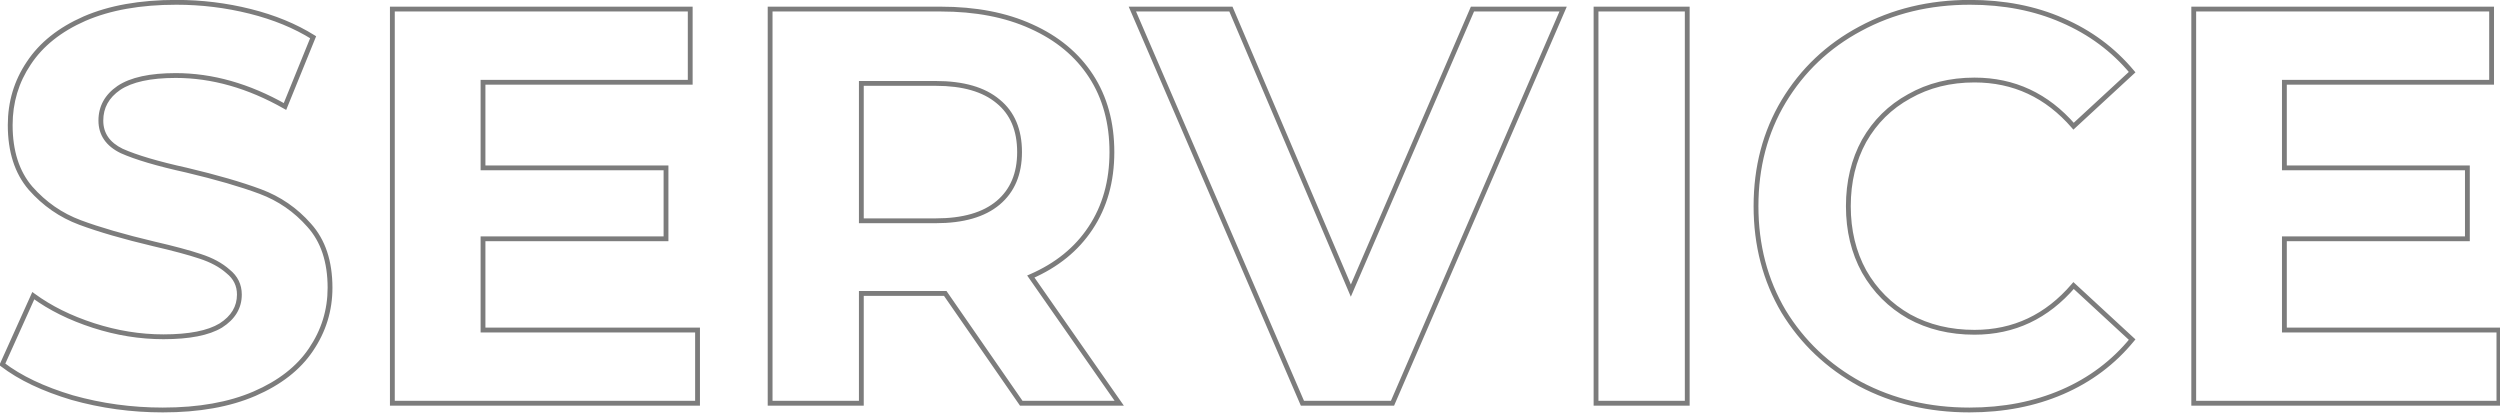 <svg width="744" height="123" viewBox="0 0 744 123" fill="none" xmlns="http://www.w3.org/2000/svg">
<path d="M21.471 118.324L21.265 119.012L21.276 119.015L21.471 118.324ZM0.692 108.438L0.038 108.143L-0.196 108.661L0.256 109.007L0.692 108.438ZM9.908 87.994L10.332 87.416L9.618 86.892L9.254 87.7L9.908 87.994ZM27.838 96.876L28.058 96.193L27.838 96.876ZM65.709 96.876L66.08 97.489L66.087 97.485L66.094 97.481L65.709 96.876ZM67.887 80.789L67.409 81.323L67.424 81.337L67.439 81.349L67.887 80.789ZM59.509 76.264L59.282 76.945L59.288 76.947L59.509 76.264ZM45.768 72.578L45.602 73.276L45.607 73.277L45.768 72.578ZM23.817 66.21L24.067 65.538L23.817 66.21ZM9.07 55.989L8.526 56.455L8.532 56.463L9.07 55.989ZM8.568 18.788L9.163 19.189L9.166 19.183L8.568 18.788ZM25.157 5.55L24.872 4.892L24.869 4.894L25.157 5.55ZM74.422 3.372L74.596 2.676L74.422 3.372ZM93.19 11.08L93.854 11.35L94.082 10.792L93.57 10.472L93.19 11.08ZM84.812 31.691L84.458 32.315L85.168 32.718L85.476 31.961L84.812 31.691ZM35.379 26.161L34.981 25.564L34.972 25.57L35.379 26.161ZM36.217 44.929L35.903 45.574L35.913 45.579L35.924 45.584L36.217 44.929ZM55.487 50.626L55.653 49.928L55.642 49.926L55.487 50.626ZM77.439 56.994L77.689 56.322L77.439 56.994ZM92.017 67.048L91.478 67.522L91.485 67.529L92.017 67.048ZM92.52 104.081L91.927 103.678L91.925 103.68L92.52 104.081ZM75.763 117.151L75.478 116.493L75.763 117.151ZM48.449 121.294C39.241 121.294 30.314 120.073 21.665 117.634L21.276 119.015C30.054 121.491 39.113 122.728 48.449 122.728V121.294ZM21.676 117.637C13.129 115.084 6.29 111.822 1.128 107.868L0.256 109.007C5.595 113.097 12.608 116.426 21.265 119.012L21.676 117.637ZM1.346 108.732L10.562 88.289L9.254 87.7L0.038 108.143L1.346 108.732ZM9.484 88.573C14.582 92.311 20.631 95.304 27.618 97.558L28.058 96.193C21.193 93.978 15.288 91.05 10.332 87.416L9.484 88.573ZM27.618 97.558C34.612 99.814 41.612 100.944 48.617 100.944V99.51C41.769 99.51 34.917 98.405 28.058 96.193L27.618 97.558ZM48.617 100.944C56.367 100.944 62.224 99.826 66.08 97.489L65.337 96.262C61.82 98.394 56.283 99.51 48.617 99.51V100.944ZM66.094 97.481C69.951 95.026 71.956 91.743 71.956 87.659H70.521C70.521 91.172 68.84 94.033 65.324 96.27L66.094 97.481ZM71.956 87.659C71.956 84.642 70.735 82.148 68.335 80.229L67.439 81.349C69.508 83.004 70.521 85.09 70.521 87.659H71.956ZM68.365 80.254C66.15 78.273 63.262 76.722 59.729 75.582L59.288 76.947C62.682 78.042 65.379 79.507 67.409 81.323L68.365 80.254ZM59.736 75.584C56.353 74.457 51.748 73.222 45.929 71.879L45.607 73.277C51.406 74.615 55.962 75.838 59.282 76.945L59.736 75.584ZM45.934 71.88C37.013 69.761 29.726 67.647 24.067 65.538L23.566 66.882C29.301 69.019 36.649 71.15 45.602 73.276L45.934 71.88ZM24.067 65.538C18.483 63.458 13.666 60.12 9.609 55.514L8.532 56.463C12.741 61.241 17.755 64.717 23.566 66.882L24.067 65.538ZM9.615 55.522C5.732 50.992 3.755 44.916 3.755 37.221H2.321C2.321 45.165 4.366 51.602 8.526 56.455L9.615 55.522ZM3.755 37.221C3.755 30.544 5.558 24.541 9.163 19.189L7.973 18.388C4.204 23.984 2.321 30.269 2.321 37.221H3.755ZM9.166 19.183C12.762 13.735 18.173 9.403 25.445 6.207L24.869 4.894C17.395 8.178 11.746 12.671 7.969 18.393L9.166 19.183ZM25.442 6.209C32.813 3.018 41.815 1.408 52.471 1.408V-0.026C41.678 -0.026 32.47 1.603 24.872 4.892L25.442 6.209ZM52.471 1.408C59.898 1.408 67.156 2.295 74.248 4.068L74.596 2.676C67.389 0.874 60.013 -0.026 52.471 -0.026V1.408ZM74.248 4.068C81.337 5.84 87.521 8.383 92.81 11.688L93.57 10.472C88.135 7.075 81.807 4.479 74.596 2.676L74.248 4.068ZM92.526 10.81L84.147 31.421L85.476 31.961L93.854 11.35L92.526 10.81ZM85.165 31.067C74.238 24.871 63.281 21.758 52.303 21.758V23.192C62.998 23.192 73.713 26.223 84.458 32.315L85.165 31.067ZM52.303 21.758C44.655 21.758 38.843 22.99 34.981 25.565L35.777 26.758C39.288 24.417 44.758 23.192 52.303 23.192V21.758ZM34.972 25.57C31.221 28.149 29.299 31.601 29.299 35.88H30.734C30.734 32.116 32.387 29.089 35.785 26.752L34.972 25.57ZM29.299 35.88C29.299 38.021 29.852 39.925 30.975 41.564C32.094 43.198 33.753 44.528 35.903 45.574L36.53 44.284C34.547 43.319 33.105 42.136 32.158 40.753C31.215 39.377 30.734 37.762 30.734 35.88H29.299ZM35.924 45.584C40.237 47.513 46.717 49.425 55.332 51.327L55.642 49.926C47.053 48.03 40.687 46.143 36.509 44.274L35.924 45.584ZM55.321 51.324C64.243 53.443 71.529 55.558 77.188 57.666L77.689 56.322C71.954 54.185 64.606 52.055 55.653 49.929L55.321 51.324ZM77.188 57.666C82.774 59.747 87.534 63.03 91.478 67.521L92.556 66.575C88.456 61.906 83.498 58.486 77.689 56.322L77.188 57.666ZM91.485 67.529C95.47 71.945 97.5 77.957 97.5 85.648H98.934C98.934 77.7 96.831 71.312 92.549 66.568L91.485 67.529ZM97.5 85.648C97.5 92.206 95.645 98.21 91.927 103.678L93.113 104.484C96.991 98.781 98.934 92.496 98.934 85.648H97.5ZM91.925 103.68C88.331 109.016 82.867 113.295 75.478 116.493L76.048 117.81C83.629 114.528 89.335 110.093 93.115 104.482L91.925 103.68ZM75.478 116.493C68.107 119.684 59.105 121.294 48.449 121.294V122.728C59.242 122.728 68.45 121.098 76.048 117.81L75.478 116.493ZM207.589 98.216H208.306V97.499H207.589V98.216ZM207.589 120V120.717H208.306V120H207.589ZM116.766 120H116.049V120.717H116.766V120ZM116.766 2.702V1.984H116.049V2.702H116.766ZM205.41 2.702H206.127V1.984H205.41V2.702ZM205.41 24.486V25.203H206.127V24.486H205.41ZM143.745 24.486V23.768H143.028V24.486H143.745ZM143.745 49.956H143.028V50.673H143.745V49.956ZM198.205 49.956H198.922V49.239H198.205V49.956ZM198.205 71.07V71.787H198.922V71.07H198.205ZM143.745 71.07V70.353H143.028V71.07H143.745ZM143.745 98.216H143.028V98.933H143.745V98.216ZM206.871 98.216V120H208.306V98.216H206.871ZM207.589 119.283H116.766V120.717H207.589V119.283ZM117.483 120V2.702H116.049V120H117.483ZM116.766 3.419H205.41V1.984H116.766V3.419ZM204.693 2.702V24.486H206.127V2.702H204.693ZM205.41 23.768H143.745V25.203H205.41V23.768ZM143.028 24.486V49.956H144.462V24.486H143.028ZM143.745 50.673H198.205V49.239H143.745V50.673ZM197.487 49.956V71.07H198.922V49.956H197.487ZM198.205 70.353H143.745V71.787H198.205V70.353ZM143.028 71.07V98.216H144.462V71.07H143.028ZM143.745 98.933H207.589V97.499H143.745V98.933ZM303.924 120L303.334 120.408L303.548 120.717H303.924V120ZM281.302 87.324L281.892 86.916L281.678 86.607H281.302V87.324ZM256.334 87.324V86.607H255.617V87.324H256.334ZM256.334 120V120.717H257.051V120H256.334ZM229.188 120H228.471V120.717H229.188V120ZM229.188 2.702V1.984H228.471V2.702H229.188ZM306.94 7.896L306.642 8.549L306.646 8.551L306.94 7.896ZM324.535 67.886L323.938 67.488L323.936 67.491L324.535 67.886ZM306.772 82.297L306.486 81.639L305.683 81.989L306.184 82.707L306.772 82.297ZM333.081 120V120.717H334.456L333.669 119.59L333.081 120ZM297.053 30.183L296.591 30.732L296.6 30.739L297.053 30.183ZM256.334 24.821V24.104H255.617V24.821H256.334ZM256.334 65.708H255.617V66.425H256.334V65.708ZM297.053 60.345L297.515 60.894L297.053 60.345ZM304.513 119.592L281.892 86.916L280.712 87.732L303.334 120.408L304.513 119.592ZM281.302 86.607H279.961V88.041H281.302V86.607ZM279.961 86.607H256.334V88.041H279.961V86.607ZM255.617 87.324V120H257.051V87.324H255.617ZM256.334 119.283H229.188V120.717H256.334V119.283ZM229.905 120V2.702H228.471V120H229.905ZM229.188 3.419H279.961V1.984H229.188V3.419ZM279.961 3.419C290.272 3.419 299.159 5.138 306.642 8.549L307.237 7.244C299.528 3.729 290.429 1.984 279.961 1.984V3.419ZM306.646 8.551C314.243 11.964 320.051 16.794 324.101 23.033L325.304 22.252C321.087 15.756 315.053 10.755 307.234 7.242L306.646 8.551ZM324.101 23.033C328.148 29.268 330.185 36.668 330.185 45.264H331.62C331.62 36.433 329.523 28.752 325.304 22.252L324.101 23.033ZM330.185 45.264C330.185 53.856 328.094 61.254 323.938 67.488L325.131 68.284C329.466 61.783 331.62 54.099 331.62 45.264H330.185ZM323.936 67.491C319.889 73.617 314.083 78.336 306.486 81.639L307.058 82.955C314.878 79.555 320.914 74.667 325.133 68.281L323.936 67.491ZM306.184 82.707L332.493 120.41L333.669 119.59L307.361 81.887L306.184 82.707ZM333.081 119.283H303.924V120.717H333.081V119.283ZM304.138 45.264C304.138 38.506 301.953 33.255 297.507 29.627L296.6 30.739C300.644 34.038 302.704 38.84 302.704 45.264H304.138ZM297.515 29.634C293.092 25.91 286.7 24.104 278.453 24.104V25.538C286.516 25.538 292.524 27.307 296.591 30.732L297.515 29.634ZM278.453 24.104H256.334V25.538H278.453V24.104ZM255.617 24.821V65.708H257.051V24.821H255.617ZM256.334 66.425H278.453V64.99H256.334V66.425ZM278.453 66.425C286.7 66.425 293.092 64.619 297.515 60.894L296.591 59.797C292.524 63.222 286.516 64.99 278.453 64.99V66.425ZM297.515 60.894C301.95 57.16 304.138 51.916 304.138 45.264H302.704C302.704 51.571 300.647 56.382 296.591 59.797L297.515 60.894ZM465.184 2.702L465.842 2.987L466.276 1.984H465.184V2.702ZM414.411 120V120.717H414.882L415.069 120.285L414.411 120ZM387.6 120L386.941 120.284L387.128 120.717H387.6V120ZM336.994 2.702V1.984H335.903L336.335 2.986L336.994 2.702ZM366.318 2.702L366.978 2.421L366.792 1.984H366.318V2.702ZM402.01 86.486L401.351 86.767L402.006 88.305L402.669 86.771L402.01 86.486ZM438.205 2.702V1.984H437.734L437.547 2.417L438.205 2.702ZM464.526 2.417L413.752 119.715L415.069 120.285L465.842 2.987L464.526 2.417ZM414.411 119.283H387.6V120.717H414.411V119.283ZM388.258 119.716L337.652 2.418L336.335 2.986L386.941 120.284L388.258 119.716ZM336.994 3.419H366.318V1.984H336.994V3.419ZM365.658 2.983L401.351 86.767L402.67 86.205L366.978 2.421L365.658 2.983ZM402.669 86.771L438.864 2.986L437.547 2.417L401.352 86.202L402.669 86.771ZM438.205 3.419H465.184V1.984H438.205V3.419ZM474.978 2.702V1.984H474.26V2.702H474.978ZM502.124 2.702H502.841V1.984H502.124V2.702ZM502.124 120V120.717H502.841V120H502.124ZM474.978 120H474.26V120.717H474.978V120ZM474.978 3.419H502.124V1.984H474.978V3.419ZM501.407 2.702V120H502.841V2.702H501.407ZM502.124 119.283H474.978V120.717H502.124V119.283ZM475.695 120V2.702H474.26V120H475.695ZM553.588 114.303L553.244 114.932L553.253 114.937L553.588 114.303ZM530.799 92.686L530.181 93.051L530.187 93.06L530.799 92.686ZM530.799 30.183L530.185 29.813L530.183 29.815L530.799 30.183ZM553.588 8.567L553.927 9.199L553.929 9.198L553.588 8.567ZM613.746 6.053L613.458 6.71L613.461 6.711L613.746 6.053ZM634.524 21.469L635.011 21.996L635.512 21.534L635.075 21.01L634.524 21.469ZM617.097 37.556L616.555 38.026L617.039 38.585L617.584 38.083L617.097 37.556ZM568.167 28.675L568.512 29.304L568.521 29.298L568.167 28.675ZM554.761 41.913L554.138 41.558L554.133 41.568L554.761 41.913ZM554.761 80.789L554.133 81.134L554.138 81.143L554.761 80.789ZM568.167 94.194L567.812 94.818L567.822 94.823L568.167 94.194ZM617.097 84.978L617.584 84.451L617.036 83.946L616.552 84.512L617.097 84.978ZM634.524 101.065L635.079 101.519L635.508 100.996L635.011 100.538L634.524 101.065ZM613.746 116.649L613.461 115.99L613.746 116.649ZM586.097 121.294C574.25 121.294 563.531 118.748 553.924 113.669L553.253 114.937C563.084 120.135 574.037 122.728 586.097 122.728V121.294ZM553.932 113.673C544.433 108.482 536.93 101.364 531.411 92.313L530.187 93.06C535.839 102.33 543.529 109.622 553.245 114.932L553.932 113.673ZM531.417 92.322C526.013 83.169 523.305 72.851 523.305 61.351H521.871C521.871 73.087 524.637 83.66 530.181 93.051L531.417 92.322ZM523.305 61.351C523.305 49.85 526.013 39.59 531.415 30.551L530.183 29.815C524.637 39.096 521.871 49.615 521.871 61.351H523.305ZM531.413 30.553C536.932 21.392 544.433 14.277 553.927 9.199L553.25 7.934C543.53 13.133 535.837 20.429 530.185 29.813L531.413 30.553ZM553.929 9.198C563.534 4.009 574.307 1.408 586.264 1.408V-0.026C574.092 -0.026 563.081 2.623 553.248 7.936L553.929 9.198ZM586.264 1.408C596.345 1.408 605.406 3.18 613.458 6.71L614.034 5.396C605.776 1.776 596.515 -0.026 586.264 -0.026V1.408ZM613.461 6.711C621.628 10.243 628.462 15.315 633.973 21.929L635.075 21.01C629.415 14.218 622.397 9.013 614.03 5.395L613.461 6.711ZM634.038 20.942L616.611 37.029L617.584 38.083L635.011 21.996L634.038 20.942ZM617.639 37.087C609.577 27.775 599.551 23.098 587.605 23.098V24.533C599.119 24.533 608.754 29.017 616.555 38.026L617.639 37.087ZM587.605 23.098C580.233 23.098 573.629 24.744 567.812 28.051L568.521 29.298C574.099 26.127 580.454 24.533 587.605 24.533V23.098ZM567.822 28.046C562.007 31.239 557.443 35.747 554.138 41.558L555.385 42.267C558.56 36.684 562.932 32.367 568.512 29.304L567.822 28.046ZM554.133 41.568C550.94 47.383 549.352 53.983 549.352 61.351H550.787C550.787 54.196 552.327 47.838 555.39 42.258L554.133 41.568ZM549.352 61.351C549.352 68.718 550.94 75.319 554.133 81.134L555.39 80.444C552.327 74.864 550.787 68.506 550.787 61.351H549.352ZM554.138 81.143C557.441 86.953 562.003 91.514 567.812 94.818L568.521 93.571C562.936 90.395 558.561 86.019 555.385 80.434L554.138 81.143ZM567.822 94.823C573.637 98.016 580.237 99.603 587.605 99.603V98.169C580.45 98.169 574.092 96.629 568.512 93.566L567.822 94.823ZM587.605 99.603C599.554 99.603 609.581 94.868 617.642 85.444L616.552 84.512C608.75 93.632 599.116 98.169 587.605 98.169V99.603ZM616.611 85.505L634.038 101.592L635.011 100.538L617.584 84.451L616.611 85.505ZM633.97 100.61C628.458 107.334 621.625 112.46 613.461 115.99L614.03 117.307C622.4 113.688 629.419 108.424 635.079 101.519L633.97 100.61ZM613.461 115.99C605.295 119.522 596.177 121.294 586.097 121.294V122.728C596.348 122.728 605.663 120.925 614.03 117.307L613.461 115.99ZM743.678 98.216H744.396V97.499H743.678V98.216ZM743.678 120V120.717H744.396V120H743.678ZM652.856 120H652.139V120.717H652.856V120ZM652.856 2.702V1.984H652.139V2.702H652.856ZM741.5 2.702H742.217V1.984H741.5V2.702ZM741.5 24.486V25.203H742.217V24.486H741.5ZM679.835 24.486V23.768H679.117V24.486H679.835ZM679.835 49.956H679.117V50.673H679.835V49.956ZM734.295 49.956H735.012V49.239H734.295V49.956ZM734.295 71.07V71.787H735.012V71.07H734.295ZM679.835 71.07V70.353H679.117V71.07H679.835ZM679.835 98.216H679.117V98.933H679.835V98.216ZM742.961 98.216V120H744.396V98.216H742.961ZM743.678 119.283H652.856V120.717H743.678V119.283ZM653.573 120V2.702H652.139V120H653.573ZM652.856 3.419H741.5V1.984H652.856V3.419ZM740.783 2.702V24.486H742.217V2.702H740.783ZM741.5 23.768H679.835V25.203H741.5V23.768ZM679.117 24.486V49.956H680.552V24.486H679.117ZM679.835 50.673H734.295V49.239H679.835V50.673ZM733.577 49.956V71.07H735.012V49.956H733.577ZM734.295 70.353H679.835V71.787H734.295V70.353ZM679.117 71.07V98.216H680.552V71.07H679.117ZM679.835 98.933H743.678V97.499H679.835V98.933Z" fill="#7C7C7C"/>
</svg>
